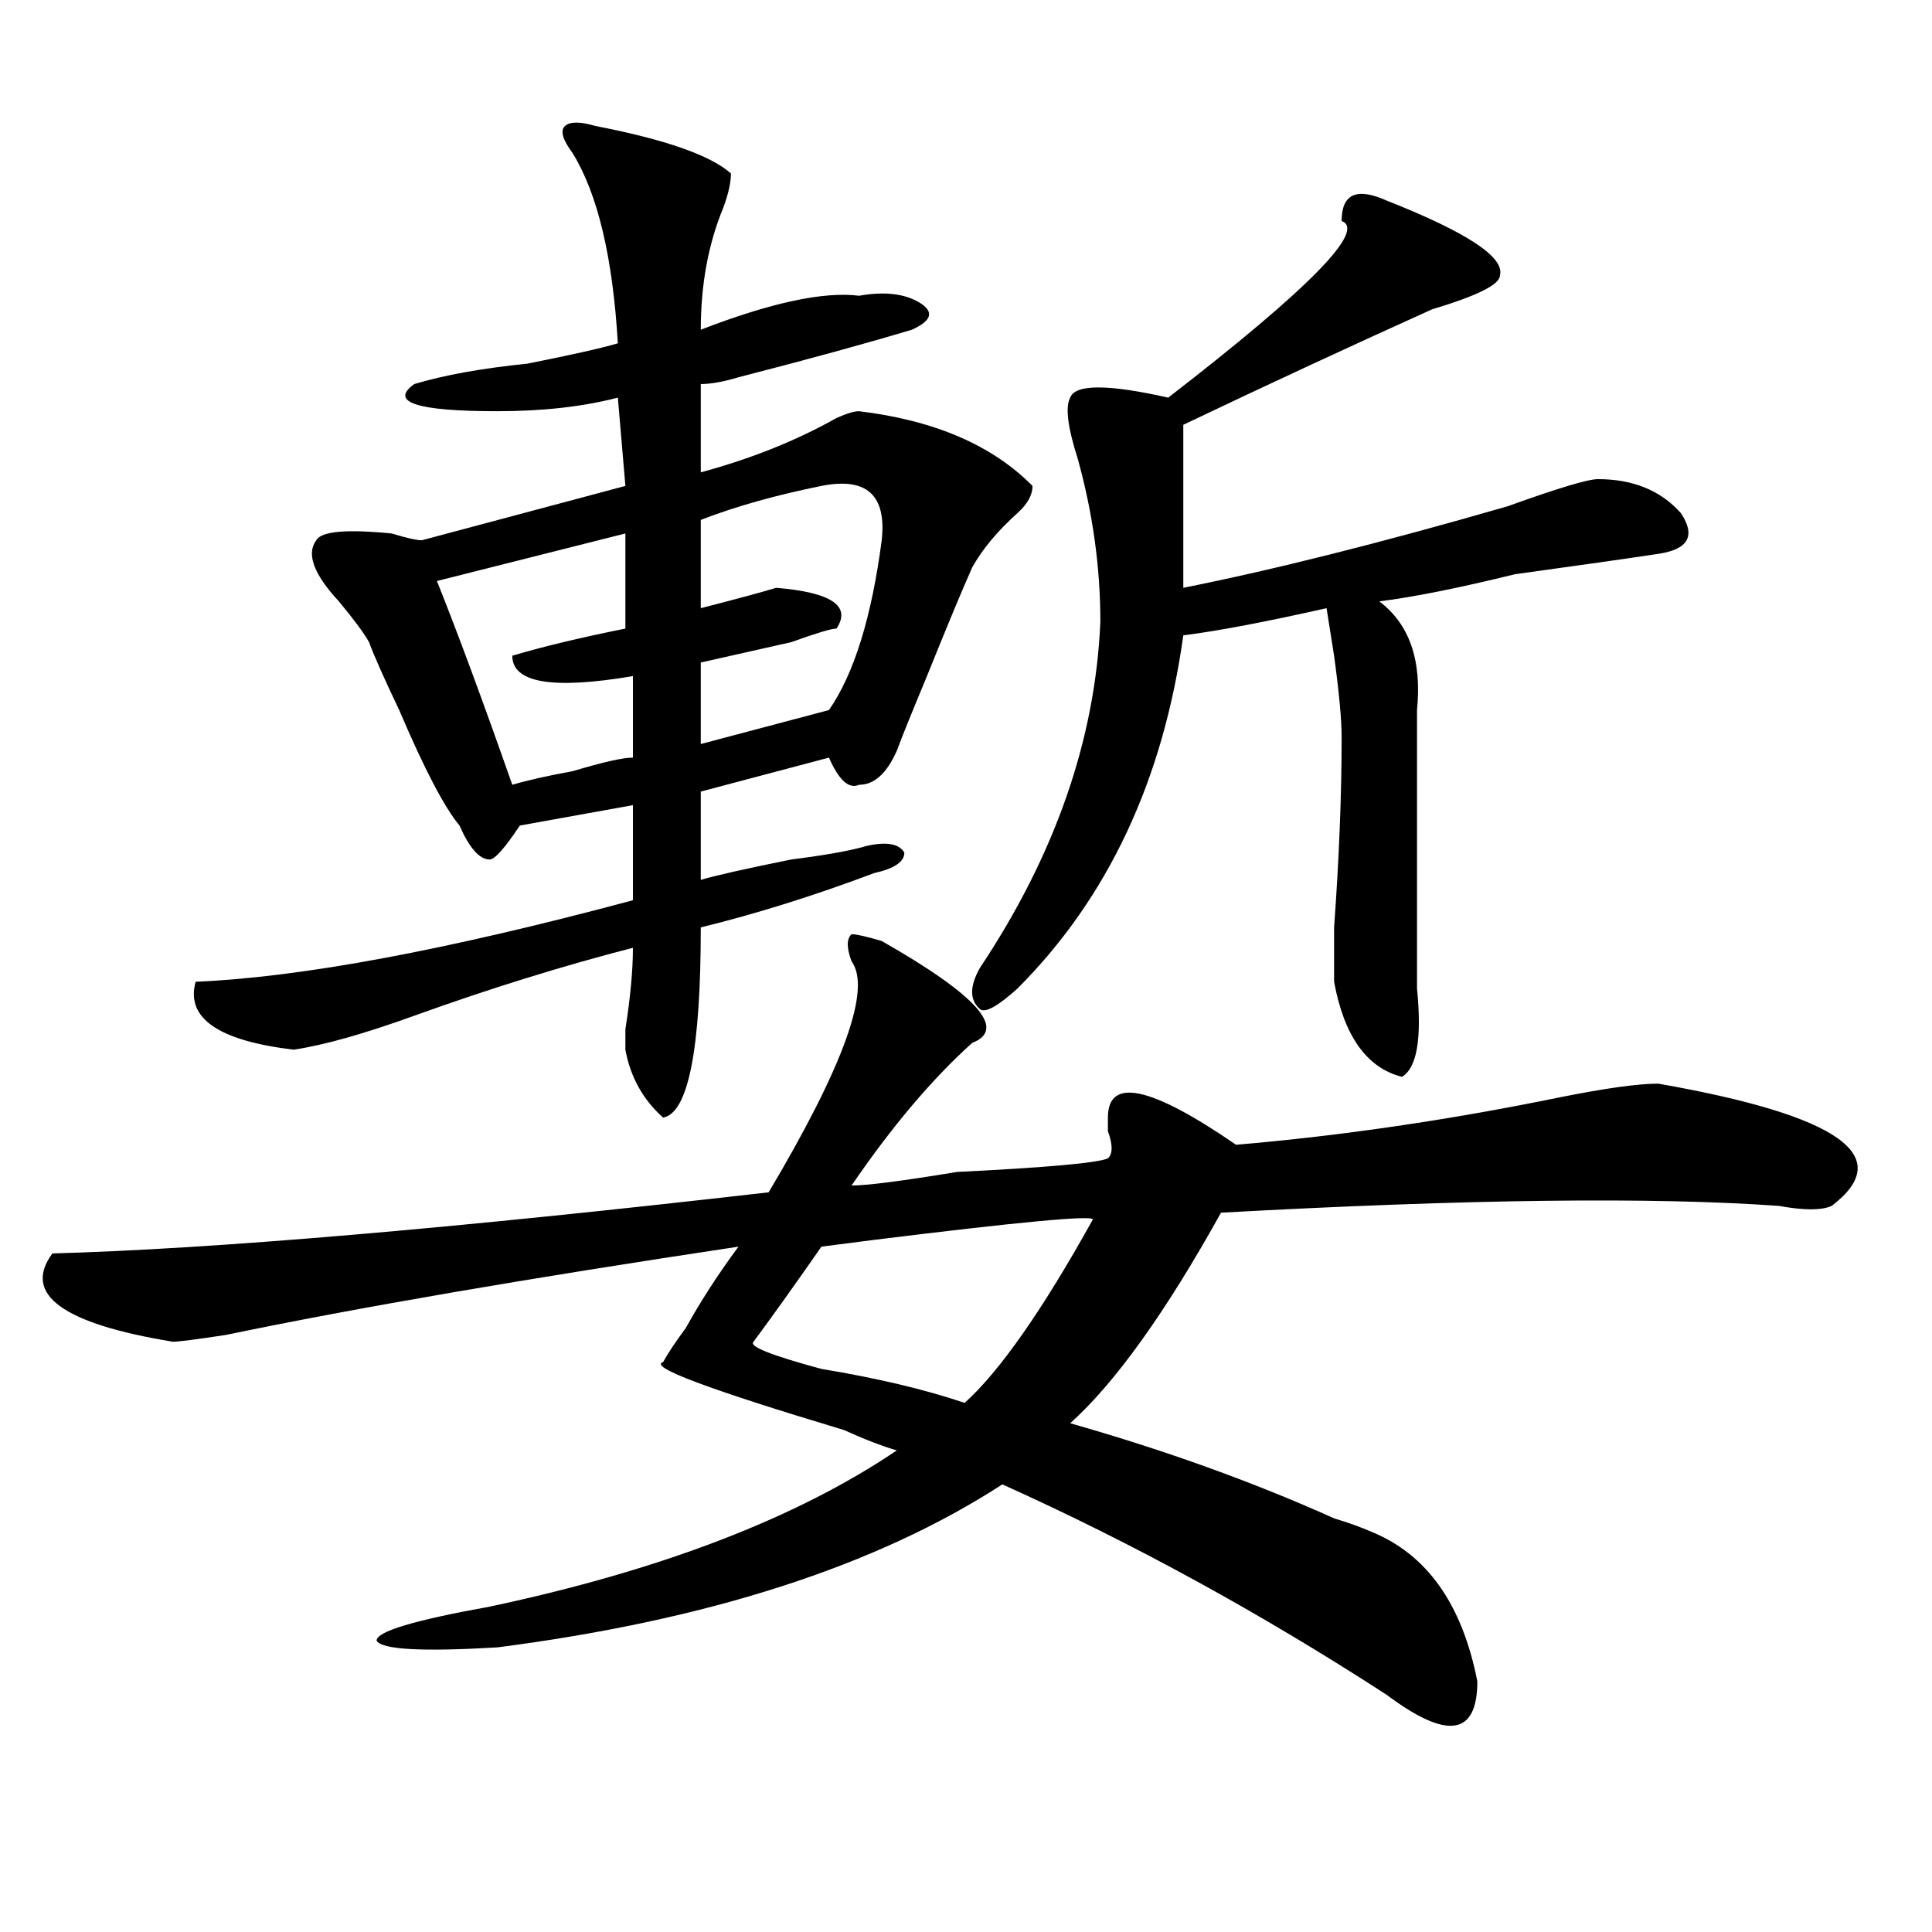<?xml version="1.0" encoding="utf-8"?>
<!-- Generator: Adobe Illustrator 16.0.0, SVG Export Plug-In . SVG Version: 6.00 Build 0)  -->
<!DOCTYPE svg PUBLIC "-//W3C//DTD SVG 1.1//EN" "http://www.w3.org/Graphics/SVG/1.1/DTD/svg11.dtd">
<svg version="1.1" id="图层_1" xmlns="http://www.w3.org/2000/svg" xmlns:xlink="http://www.w3.org/1999/xlink" x="0px" y="0px"
	 width="1000px" height="1000px" viewBox="0 0 1000 1000" enable-background="new 0 0 1000 1000" xml:space="preserve">
<path d="M456.379,487.063c49.389,28.125,64.998,45.703,46.828,52.734c-20.854,18.787-41.646,43.396-62.438,73.828
	c7.805,0,25.975-2.307,54.633-7.031c46.828-2.307,72.803-4.669,78.047-7.031c2.561-2.307,2.561-7.031,0-14.063
	c0-2.307,0-4.669,0-7.031c0-21.094,22.072-16.369,66.34,14.063c54.633-4.669,110.546-12.854,167.801-24.609
	c23.414-4.669,40.304-7.031,50.73-7.031c93.656,16.425,123.533,37.519,89.754,63.281c-5.244,2.362-14.329,2.362-27.316,0
	c-65.06-4.669-161.338-3.516-288.773,3.516c-28.658,51.581-54.633,87.891-78.047,108.984
	c49.389,14.063,94.937,30.487,136.582,49.219c7.805,2.362,14.268,4.725,19.512,7.031c28.597,11.7,46.828,37.463,54.633,77.344
	c0,28.125-15.609,30.432-46.828,7.031c-65.06-42.188-131.399-78.553-199.02-108.984c-65.06,42.188-152.191,70.313-261.457,84.375
	c-39.023,2.307-59.877,1.153-62.438-3.516c0-4.725,19.512-10.547,58.535-17.578c88.412-18.787,158.654-45.703,210.727-80.859
	c-7.805-2.307-16.951-5.822-27.316-10.547c-70.242-21.094-101.461-32.794-93.656-35.156c2.561-4.669,6.463-10.547,11.707-17.578
	c7.805-14.063,16.89-28.125,27.316-42.188c-109.266,16.425-197.739,31.641-265.359,45.703c-15.609,2.362-24.756,3.516-27.316,3.516
	c-57.255-9.338-78.047-24.609-62.438-45.703c83.229-2.307,206.824-12.854,370.723-31.641
	c39.023-65.588,53.291-105.469,42.926-119.531c-2.622-7.031-2.622-11.7,0-14.063C443.33,483.547,448.574,484.756,456.379,487.063z
	 M308.09,65.188c36.401,7.031,59.815,15.271,70.242,24.609c0,4.725-1.342,10.547-3.902,17.578
	c-7.805,18.787-11.707,39.881-11.707,63.281c36.401-14.063,63.718-19.885,81.949-17.578c12.987-2.307,23.414-1.153,31.219,3.516
	c7.805,4.725,6.463,9.394-3.902,14.063c-23.414,7.031-53.353,15.271-89.754,24.609c-7.805,2.362-14.329,3.516-19.512,3.516v45.703
	c25.975-7.031,49.389-16.369,70.242-28.125c5.183-2.307,9.085-3.516,11.707-3.516c39.023,4.725,68.9,17.578,89.754,38.672
	c0,4.725-2.622,9.394-7.805,14.063c-10.427,9.394-18.231,18.787-23.414,28.125c-5.244,11.756-13.049,30.487-23.414,56.25
	c-7.805,18.787-13.049,31.641-15.609,38.672c-5.244,11.756-11.707,17.578-19.512,17.578c-5.244,2.362-10.427-2.307-15.609-14.063
	l-66.34,17.578v45.703c7.805-2.307,23.414-5.822,46.828-10.547c18.17-2.307,31.219-4.669,39.023-7.031
	c10.365-2.307,16.89-1.153,19.512,3.516c0,4.725-5.244,8.24-15.609,10.547c-31.219,11.756-61.157,21.094-89.754,28.125
	c0,63.281-6.524,96.131-19.512,98.438c-10.427-9.338-16.951-21.094-19.512-35.156c0-2.307,0-5.822,0-10.547
	c2.561-16.369,3.902-30.432,3.902-42.188c-36.463,9.394-74.145,21.094-113.168,35.156c-26.036,9.394-46.828,15.271-62.438,17.578
	c-39.023-4.669-55.975-16.369-50.73-35.156c54.633-2.307,130.058-16.369,226.336-42.188V416.75l-58.535,10.547
	c-7.805,11.756-13.049,17.578-15.609,17.578c-5.244,0-10.427-5.822-15.609-17.578c-7.805-9.338-18.231-29.278-31.219-59.766
	c-7.805-16.369-13.049-28.125-15.609-35.156c-2.622-4.669-7.805-11.7-15.609-21.094c-13.049-14.063-16.951-24.609-11.707-31.641
	c2.561-4.669,15.609-5.822,39.023-3.516c7.805,2.362,12.987,3.516,15.609,3.516l105.363-28.125l-3.902-45.703
	c-18.231,4.725-39.023,7.031-62.438,7.031c-41.646,0-55.975-4.669-42.926-14.063c15.609-4.669,35.121-8.185,58.535-10.547
	c23.414-4.669,39.023-8.185,46.828-10.547c-2.622-44.494-10.427-77.344-23.414-98.438c-5.244-7.031-6.524-11.7-3.902-14.063
	C295.041,62.881,300.285,62.881,308.09,65.188z M323.699,276.125l-97.559,24.609c10.365,25.818,23.414,60.975,39.023,105.469
	c7.805-2.307,18.17-4.669,31.219-7.031c15.609-4.669,25.975-7.031,31.219-7.031v-42.188c-41.646,7.031-62.438,3.516-62.438-10.547
	c15.609-4.669,35.121-9.338,58.535-14.063V276.125z M425.16,251.516c-23.414,4.725-44.268,10.547-62.438,17.578
	c0,14.063,0,29.334,0,45.703c18.17-4.669,31.219-8.185,39.023-10.547c28.597,2.362,39.023,9.394,31.219,21.094
	c-2.622,0-10.427,2.362-23.414,7.031c-20.854,4.725-36.463,8.24-46.828,10.547c0,16.425,0,30.487,0,42.188l66.34-17.578
	c12.987-18.731,22.072-48.01,27.316-87.891C458.939,256.24,448.574,246.847,425.16,251.516z M565.645,631.203
	c0-2.307-37.743,1.209-113.168,10.547l-27.316,3.516c-13.049,18.787-24.756,35.156-35.121,49.219
	c-2.622,2.362,9.085,7.031,35.121,14.063c28.597,4.725,53.291,10.547,74.145,17.578
	C517.475,709.756,539.608,678.115,565.645,631.203z M507.109,501.125c39.023-58.557,59.815-118.322,62.438-179.297
	c0-28.125-3.902-56.25-11.707-84.375c-5.244-16.369-6.524-26.916-3.902-31.641c2.561-7.031,19.512-7.031,50.73,0
	c72.803-56.25,102.741-86.682,89.754-91.406c0-14.063,7.805-17.578,23.414-10.547c41.584,16.425,61.096,29.334,58.535,38.672
	c0,4.725-11.707,10.547-35.121,17.578c-41.646,18.787-84.571,38.672-128.777,59.766c0,16.425,0,44.55,0,84.375
	c46.828-9.338,102.741-23.4,167.801-42.188C806.248,252.725,821.857,248,827.102,248c18.17,0,32.499,5.878,42.926,17.578
	c7.805,11.756,3.902,18.787-11.707,21.094c-15.609,2.362-40.365,5.878-74.145,10.547c-28.658,7.031-52.072,11.756-70.242,14.063
	c15.609,11.756,22.072,30.487,19.512,56.25c0,7.031,0,11.756,0,14.063c0,42.188,0,85.584,0,130.078
	c2.561,25.818,0,41.034-7.805,45.703c-18.231-4.669-29.938-21.094-35.121-49.219c0-4.669,0-14.063,0-28.125
	c2.561-35.156,3.902-67.95,3.902-98.438c0-9.338-1.342-23.4-3.902-42.188l-3.902-24.609c-31.219,7.031-55.975,11.756-74.145,14.063
	c-10.427,75.037-39.023,135.956-85.852,182.813c-10.427,9.394-16.951,12.909-19.512,10.547
	C501.865,517.55,501.865,510.519,507.109,501.125z"/>
</svg>
